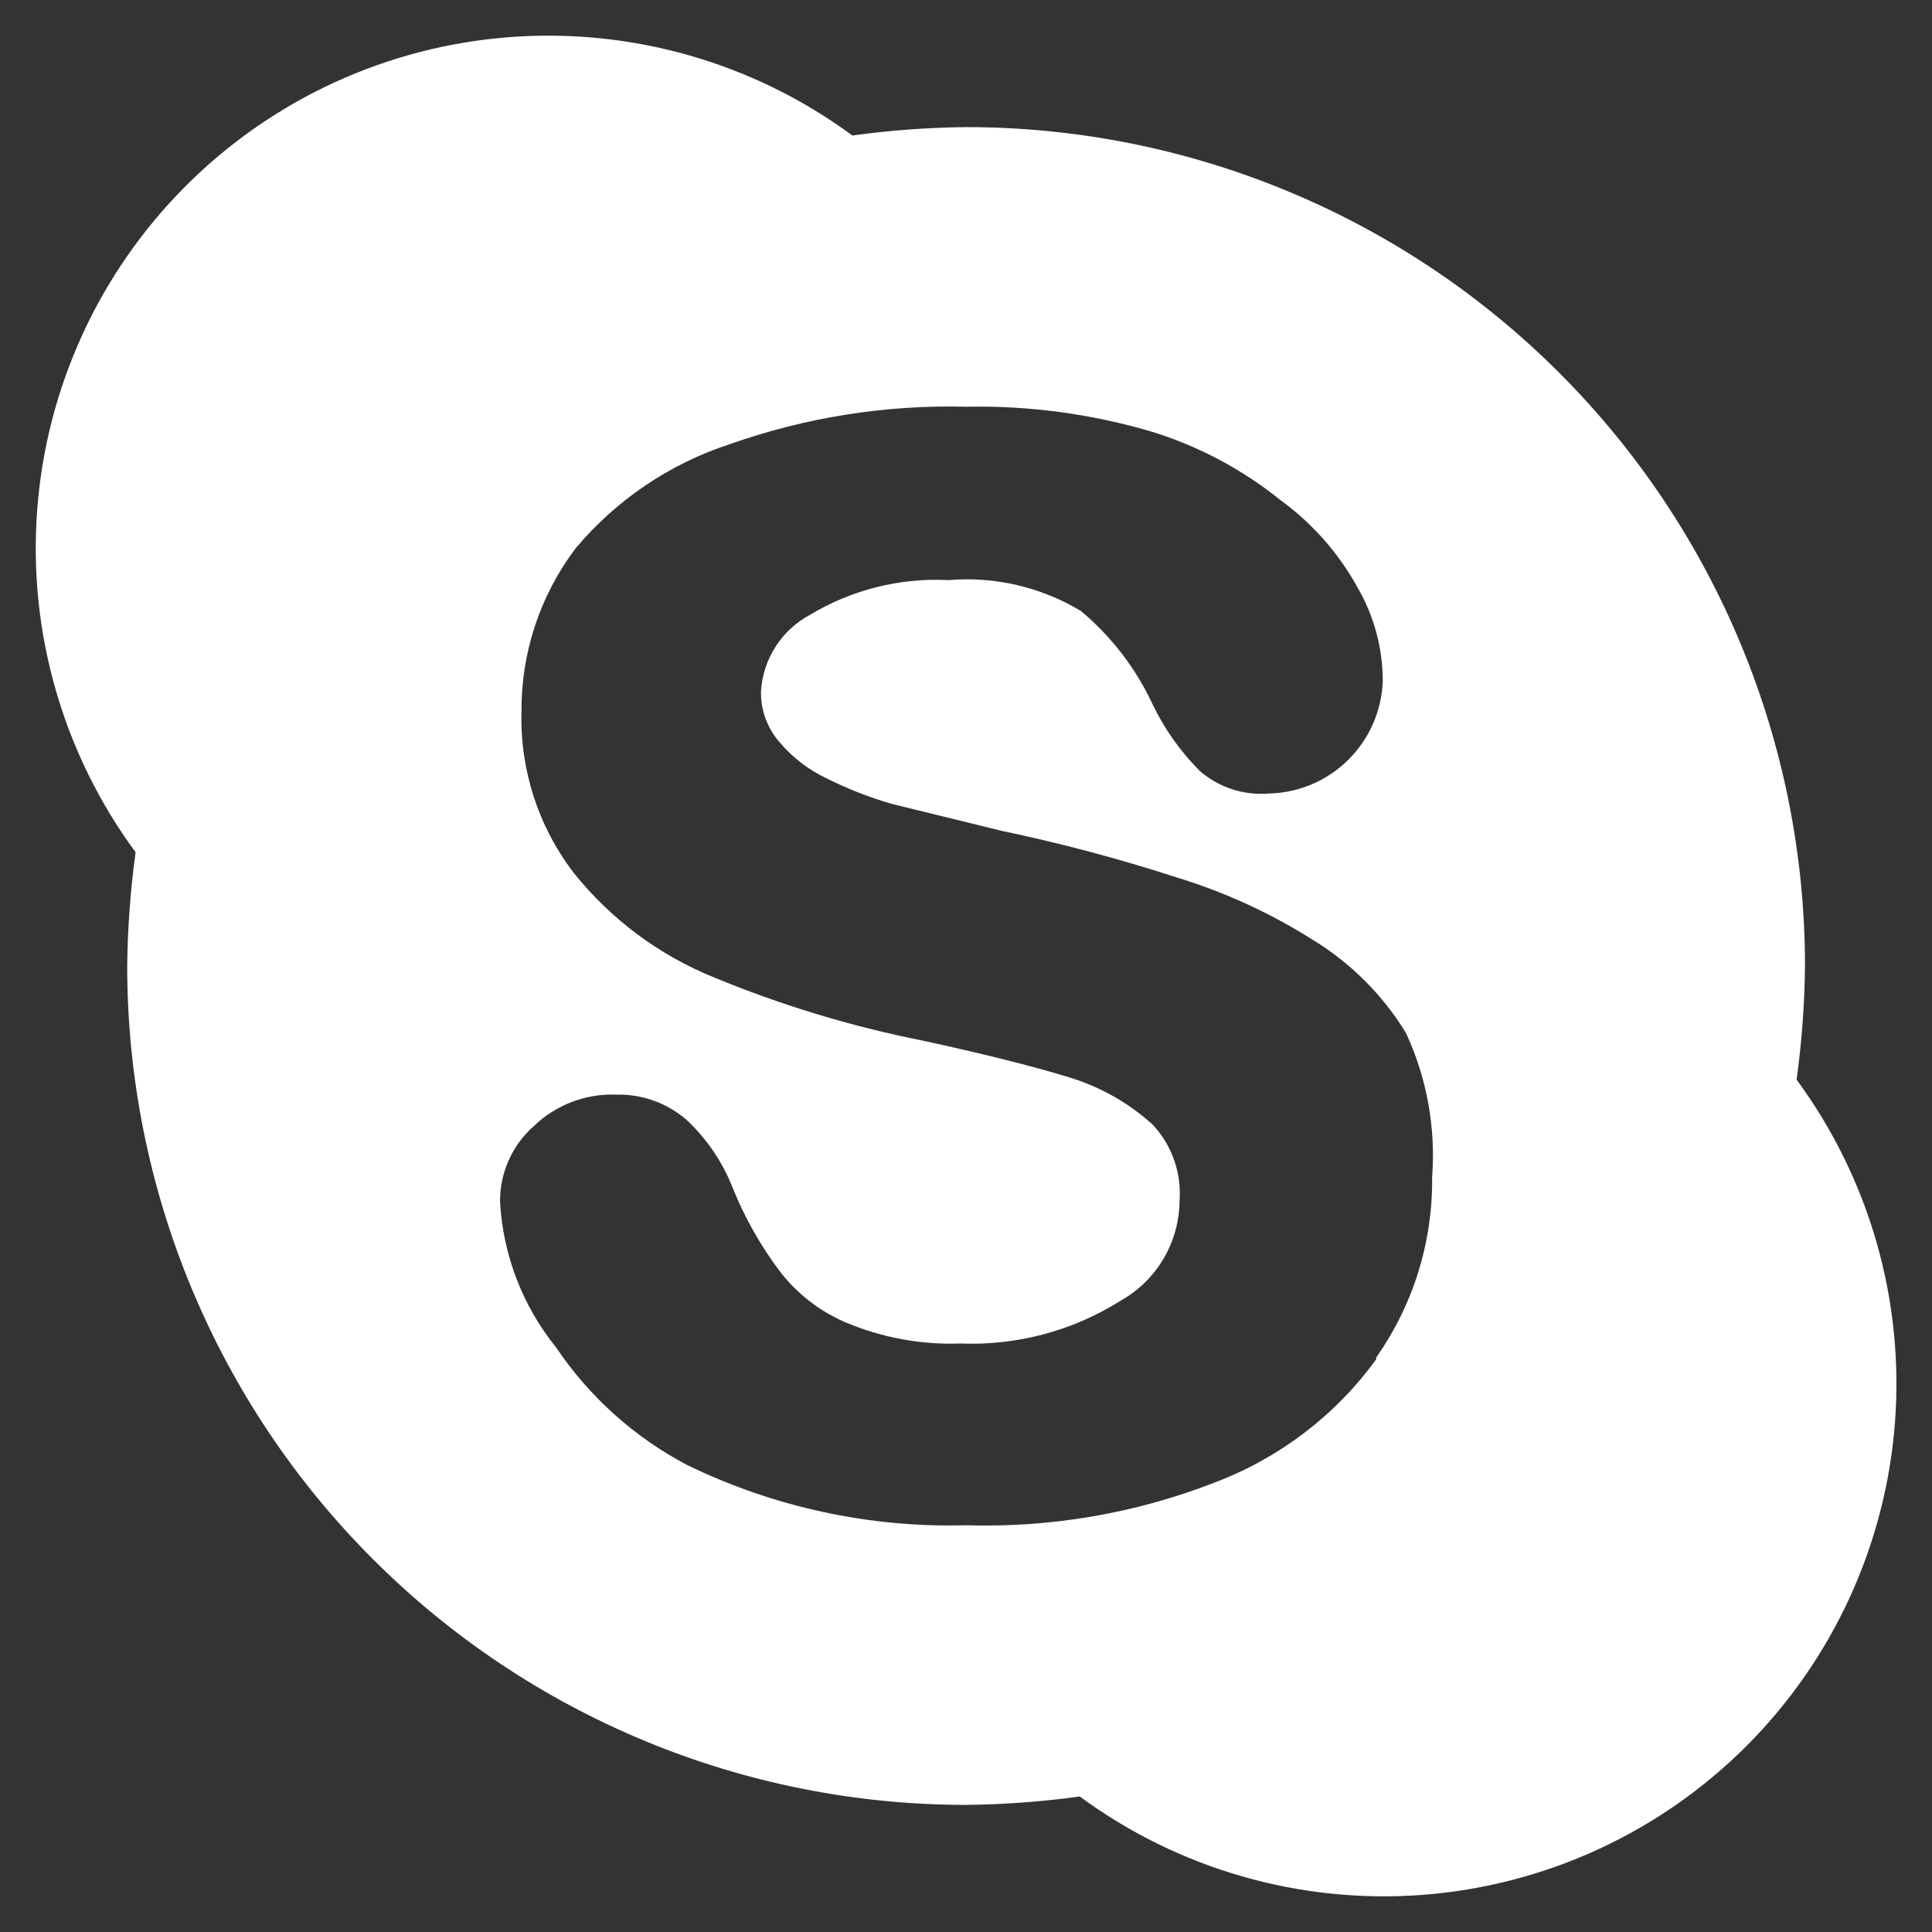 <svg width="38" height="38" viewBox="0 0 38 38" fill="none" xmlns="http://www.w3.org/2000/svg">
<rect x="0" y="0" width="38" height="38" fill="#333333" stroke="none"/>
<path d="M35.337 21.236C35.439 20.495 35.494 19.748 35.502 19C35.502 14.624 33.763 10.427 30.669 7.333C27.575 4.238 23.378 2.5 19.002 2.5C18.253 2.508 17.506 2.563 16.765 2.665C14.823 1.235 12.432 0.548 10.027 0.73C7.622 0.911 5.362 1.949 3.656 3.655C1.951 5.36 0.913 7.62 0.732 10.025C0.55 12.43 1.237 14.821 2.667 16.763C2.565 17.505 2.51 18.252 2.502 19C2.502 23.376 4.24 27.573 7.335 30.667C10.429 33.761 14.626 35.5 19.002 35.5C19.75 35.492 20.497 35.437 21.238 35.335C23.181 36.765 25.571 37.451 27.976 37.27C30.381 37.088 32.642 36.051 34.347 34.345C36.053 32.64 37.09 30.379 37.272 27.974C37.453 25.569 36.767 23.179 35.337 21.236ZM27.068 26.736C26.27 27.835 25.167 28.676 23.897 29.157C22.339 29.765 20.674 30.051 19.002 30C17.099 30.052 15.212 29.643 13.502 28.808C12.469 28.262 11.587 27.468 10.935 26.498C10.277 25.684 9.893 24.683 9.835 23.638C9.833 23.358 9.89 23.08 10.004 22.824C10.118 22.568 10.285 22.339 10.495 22.153C10.711 21.944 10.966 21.781 11.247 21.674C11.527 21.567 11.827 21.518 12.127 21.53C12.631 21.519 13.12 21.695 13.502 22.025C13.906 22.402 14.219 22.866 14.418 23.381C14.649 23.949 14.95 24.485 15.317 24.977C15.654 25.426 16.102 25.78 16.618 26.003C17.336 26.309 18.112 26.453 18.892 26.425C20.004 26.469 21.104 26.175 22.045 25.581C22.393 25.385 22.683 25.1 22.886 24.756C23.089 24.411 23.197 24.02 23.2 23.62C23.221 23.346 23.184 23.071 23.092 22.812C23.001 22.553 22.856 22.317 22.668 22.116C22.189 21.684 21.619 21.364 21 21.181C20.279 20.962 19.326 20.723 18.14 20.466C16.734 20.186 15.358 19.768 14.033 19.22C12.956 18.782 12.009 18.075 11.283 17.166C10.588 16.258 10.225 15.139 10.257 13.995C10.249 12.838 10.623 11.71 11.32 10.787C12.122 9.83 13.177 9.119 14.363 8.733C15.852 8.208 17.424 7.959 19.002 8C20.242 7.975 21.479 8.142 22.668 8.495C23.582 8.779 24.434 9.233 25.18 9.833C25.808 10.288 26.328 10.877 26.702 11.556C27.025 12.114 27.196 12.746 27.197 13.39C27.178 13.979 26.933 14.537 26.513 14.95C26.093 15.364 25.531 15.599 24.942 15.608C24.701 15.627 24.458 15.597 24.229 15.522C23.999 15.446 23.787 15.326 23.603 15.168C23.219 14.785 22.902 14.338 22.668 13.848C22.338 13.141 21.856 12.515 21.257 12.015C20.474 11.545 19.563 11.333 18.653 11.41C17.702 11.362 16.757 11.598 15.94 12.088C15.663 12.235 15.428 12.45 15.258 12.713C15.088 12.976 14.988 13.279 14.968 13.591C14.959 13.962 15.09 14.322 15.335 14.6C15.591 14.903 15.911 15.147 16.27 15.315C16.676 15.518 17.099 15.683 17.535 15.81L19.698 16.341C20.863 16.585 22.014 16.891 23.145 17.258C24.088 17.546 24.989 17.959 25.822 18.486C26.57 18.943 27.199 19.571 27.655 20.32C28.066 21.208 28.242 22.186 28.168 23.162C28.182 24.427 27.797 25.665 27.068 26.7V26.736Z" fill="white"/>
</svg>
